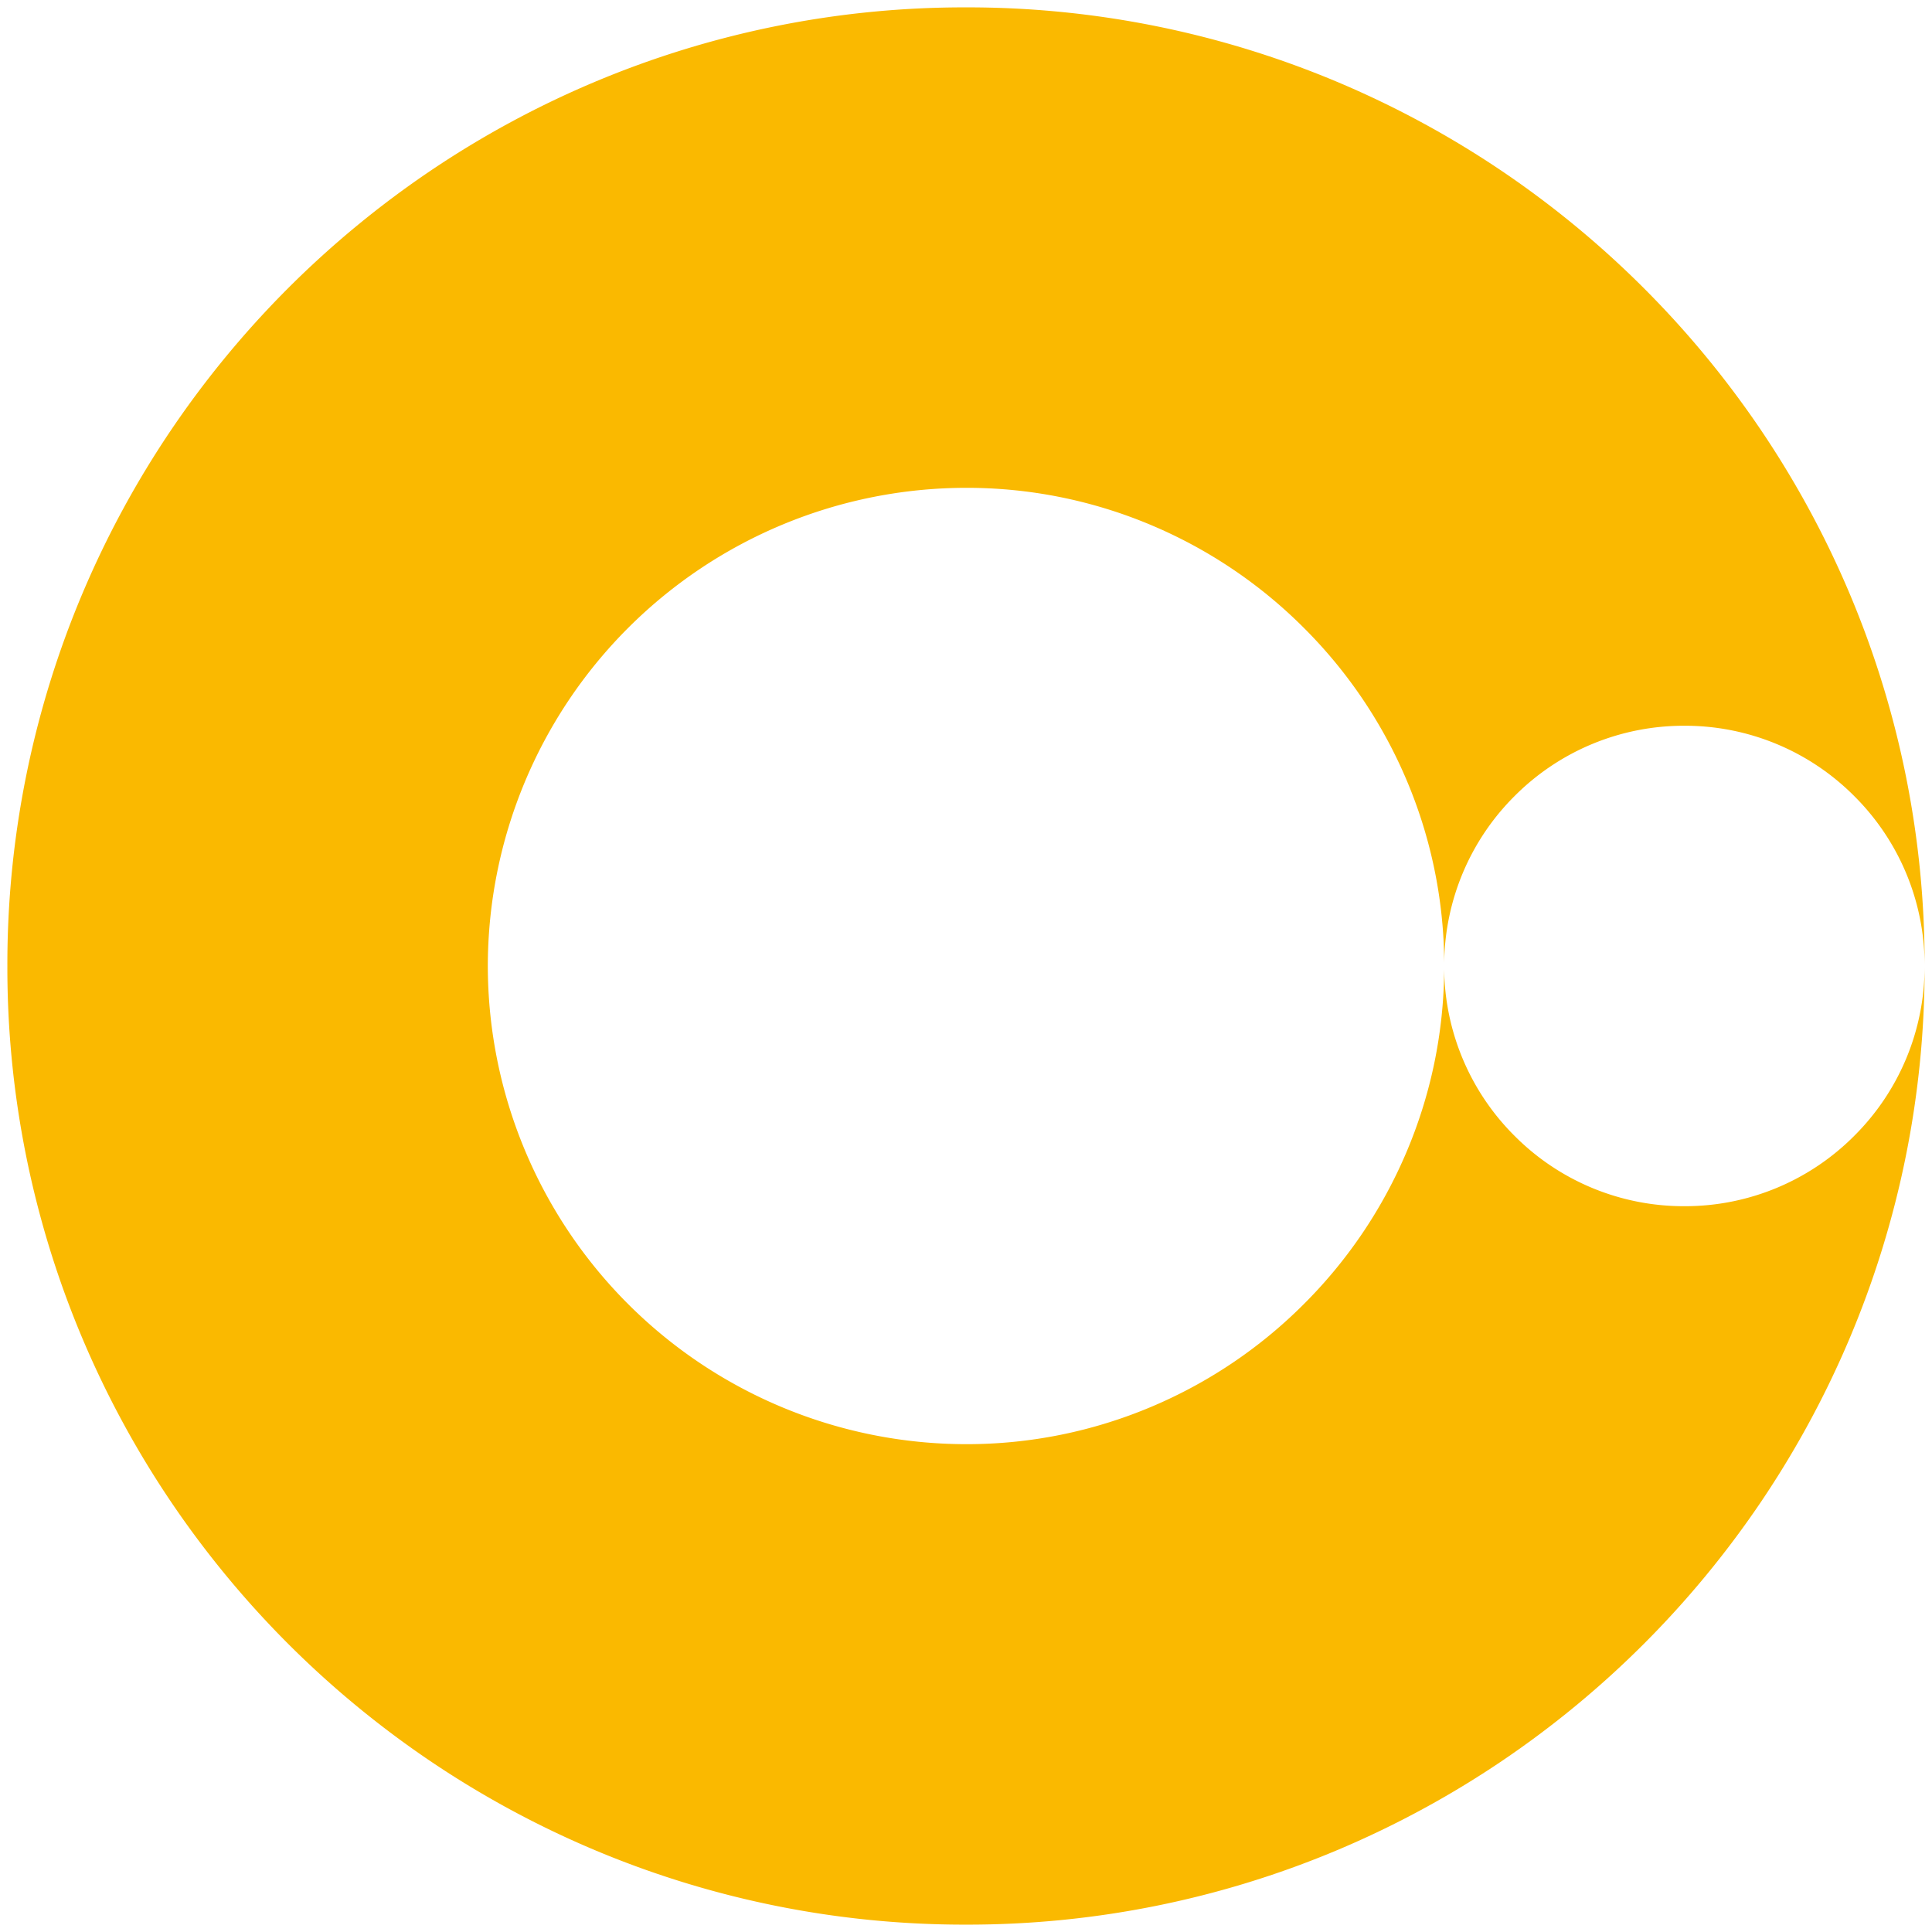 <svg xmlns="http://www.w3.org/2000/svg" width="131" height="131" viewBox="0 0 131 131"><path d="M-1924,102a64.589,64.589,0,0,1-25.3-5.108,65.009,65.009,0,0,1-11.041-5.993,65.465,65.465,0,0,1-9.62-7.937,65.463,65.463,0,0,1-7.937-9.62,65.008,65.008,0,0,1-5.993-11.041A64.59,64.59,0,0,1-1989,37a64.59,64.59,0,0,1,5.108-25.3A65.008,65.008,0,0,1-1977.9.658a65.463,65.463,0,0,1,7.937-9.62,65.465,65.465,0,0,1,9.62-7.937,65.009,65.009,0,0,1,11.041-5.993A64.589,64.589,0,0,1-1924-28a64.591,64.591,0,0,1,25.3,5.108,65.015,65.015,0,0,1,11.041,5.993,65.481,65.481,0,0,1,9.62,7.937A65.478,65.478,0,0,1-1870.1.658a65.012,65.012,0,0,1,5.993,11.041A64.588,64.588,0,0,1-1859,36.98a16.183,16.183,0,0,0-4.771-11.5,16.181,16.181,0,0,0-11.517-4.77,16.182,16.182,0,0,0-11.518,4.77,16.2,16.2,0,0,0-4.769,11.308,32.172,32.172,0,0,0-2.611-12.535,32.385,32.385,0,0,0-6.966-10.24,32.379,32.379,0,0,0-10.284-6.905A32.148,32.148,0,0,0-1924,4.577,32.46,32.46,0,0,0-1956.424,37,32.46,32.46,0,0,0-1924,69.423a32.148,32.148,0,0,0,12.563-2.533,32.379,32.379,0,0,0,10.284-6.905,32.385,32.385,0,0,0,6.966-10.24,32.135,32.135,0,0,0,2.609-12.535,16.206,16.206,0,0,0,4.771,11.306,16.181,16.181,0,0,0,11.518,4.771,16.181,16.181,0,0,0,11.517-4.771,16.182,16.182,0,0,0,4.771-11.5,64.589,64.589,0,0,1-5.108,25.287,65.012,65.012,0,0,1-5.993,11.041,65.478,65.478,0,0,1-7.937,9.62,65.481,65.481,0,0,1-9.62,7.937,65.014,65.014,0,0,1-11.041,5.993A64.591,64.591,0,0,1-1924,102Z" transform="translate(1989.5 28.5)" fill="#fab900" stroke="rgba(0,0,0,0)" stroke-miterlimit="10" stroke-width="1"></path></svg>